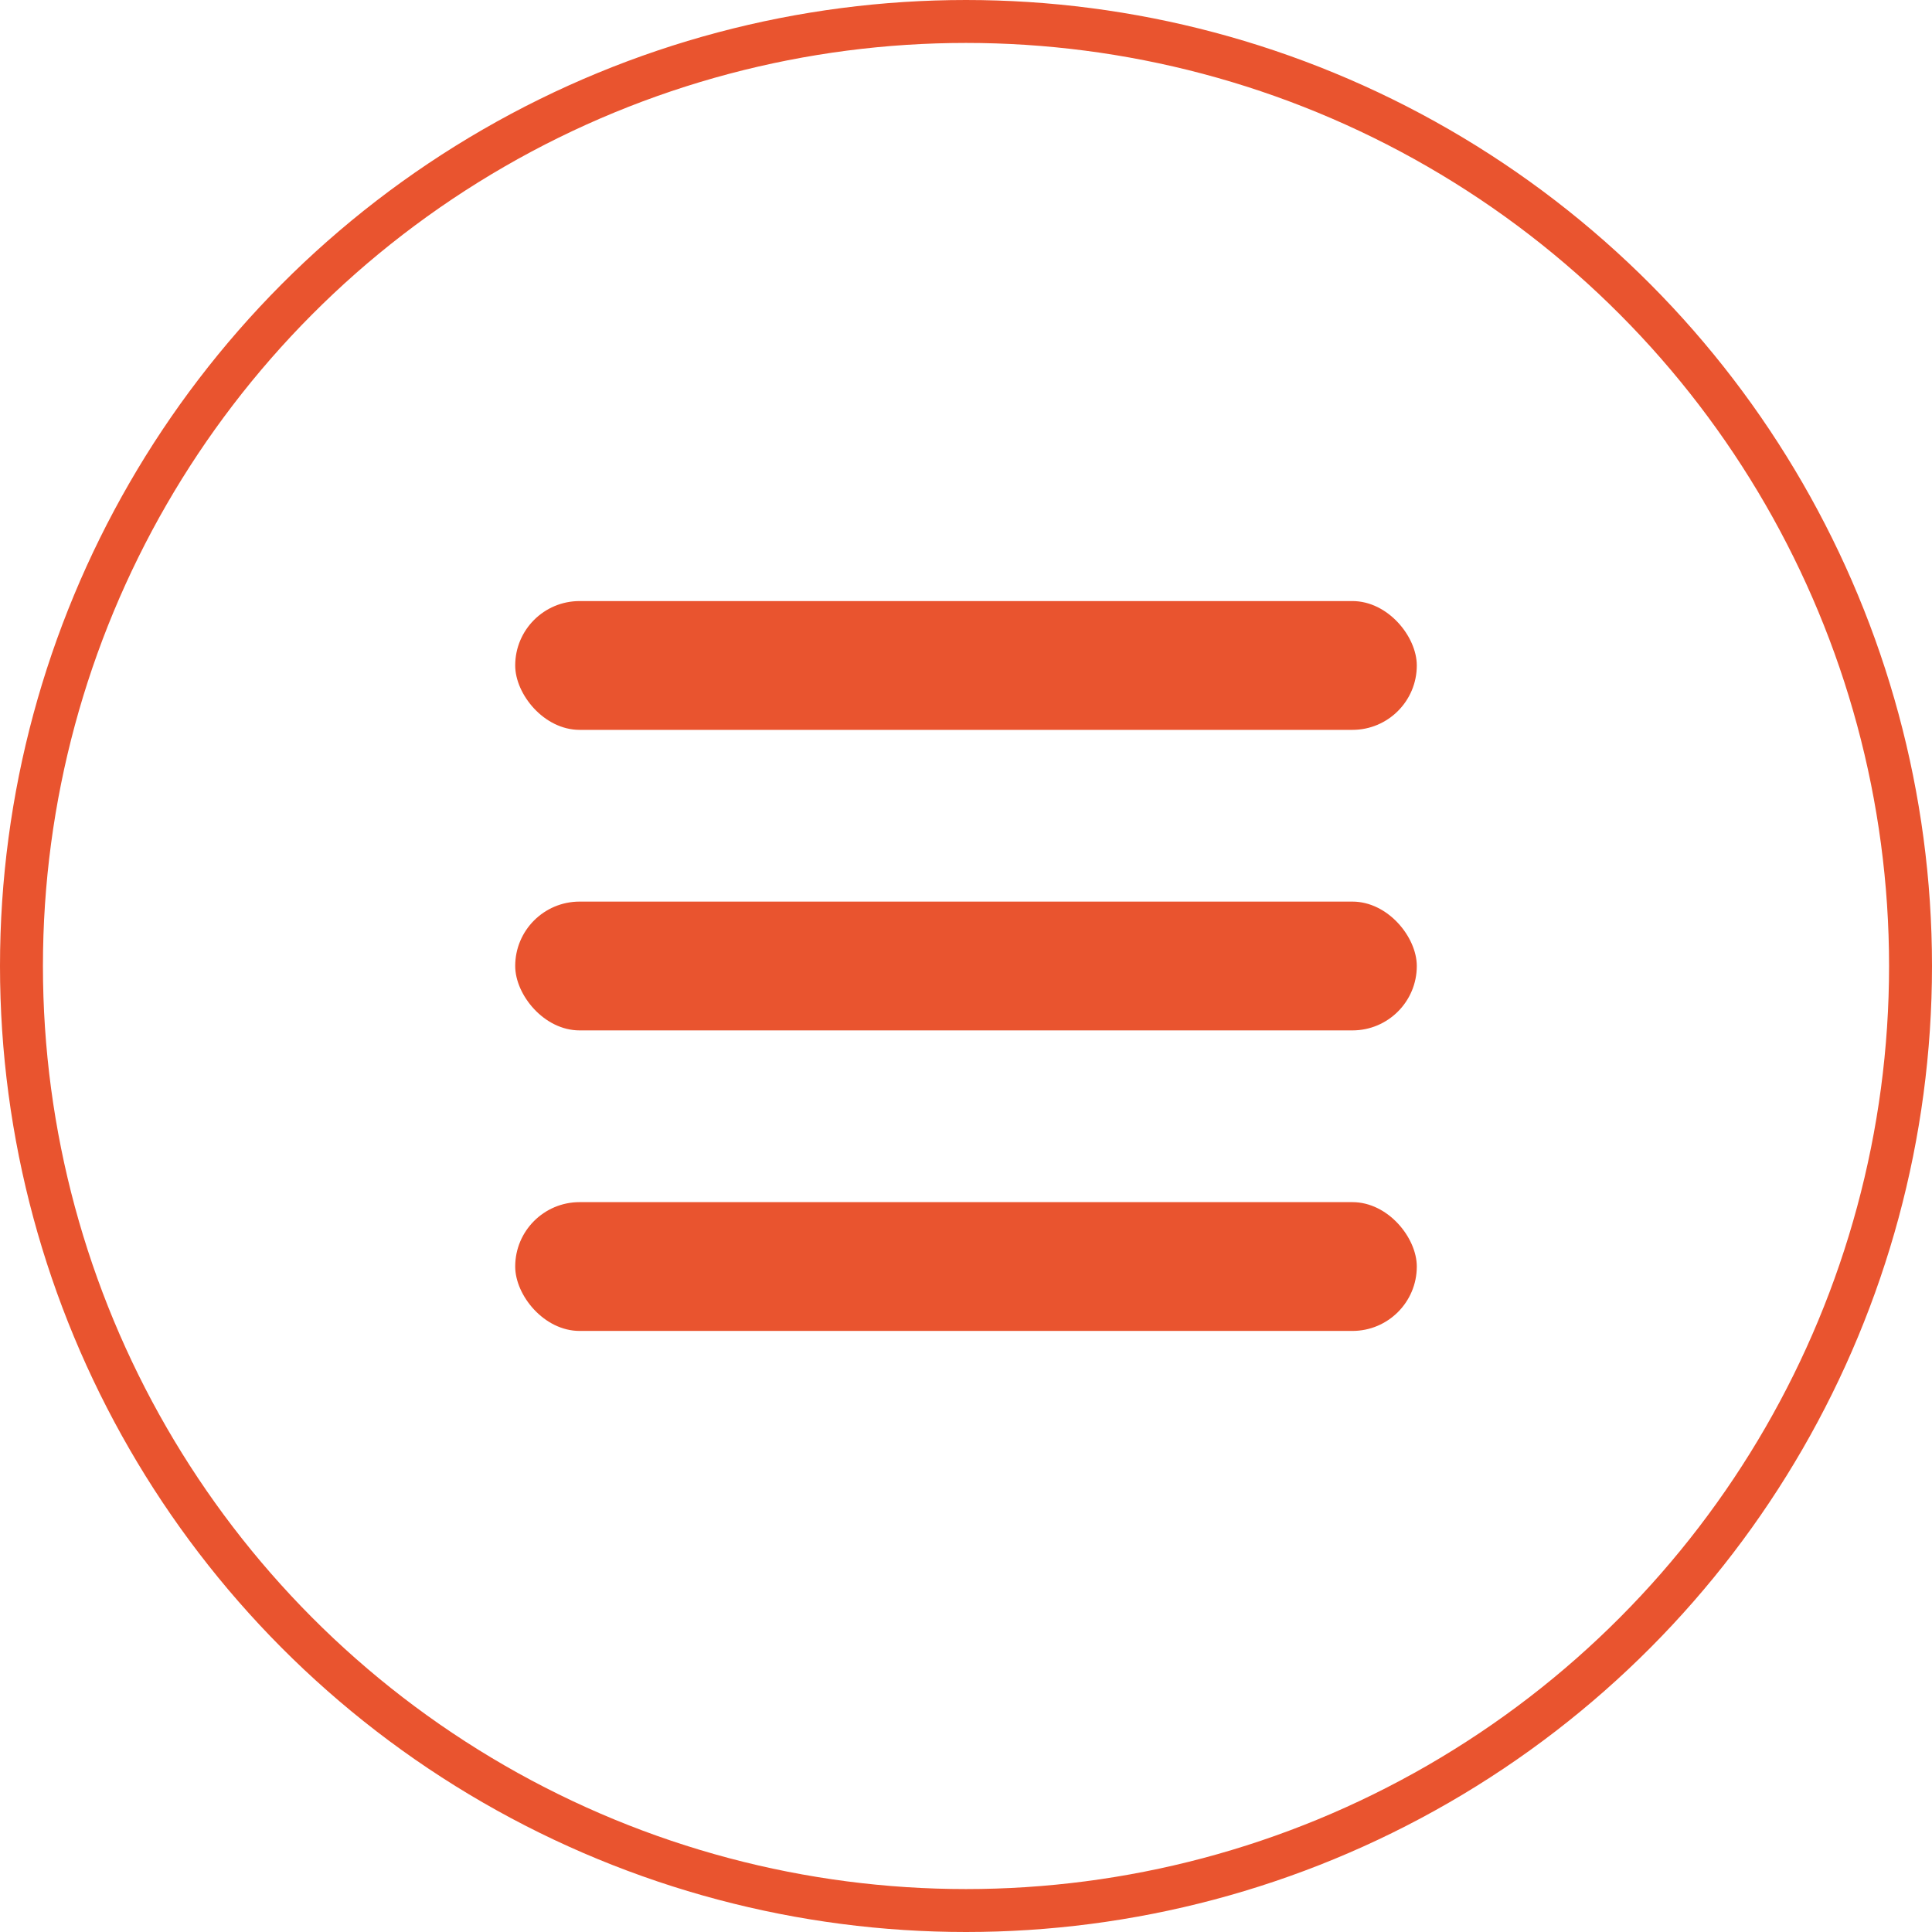 <?xml version="1.0" encoding="UTF-8"?> <svg xmlns="http://www.w3.org/2000/svg" width="45" height="45" viewBox="0 0 45 45" fill="none"><circle cx="22.5" cy="22.5" r="22" stroke="#E9542F"></circle><rect x="12" y="14" width="21" height="3" rx="1.5" fill="#E9542F"></rect><rect x="12" y="21" width="21" height="3" rx="1.5" fill="#E9542F"></rect><rect x="12" y="28" width="21" height="3" rx="1.5" fill="#E9542F"></rect></svg> 
